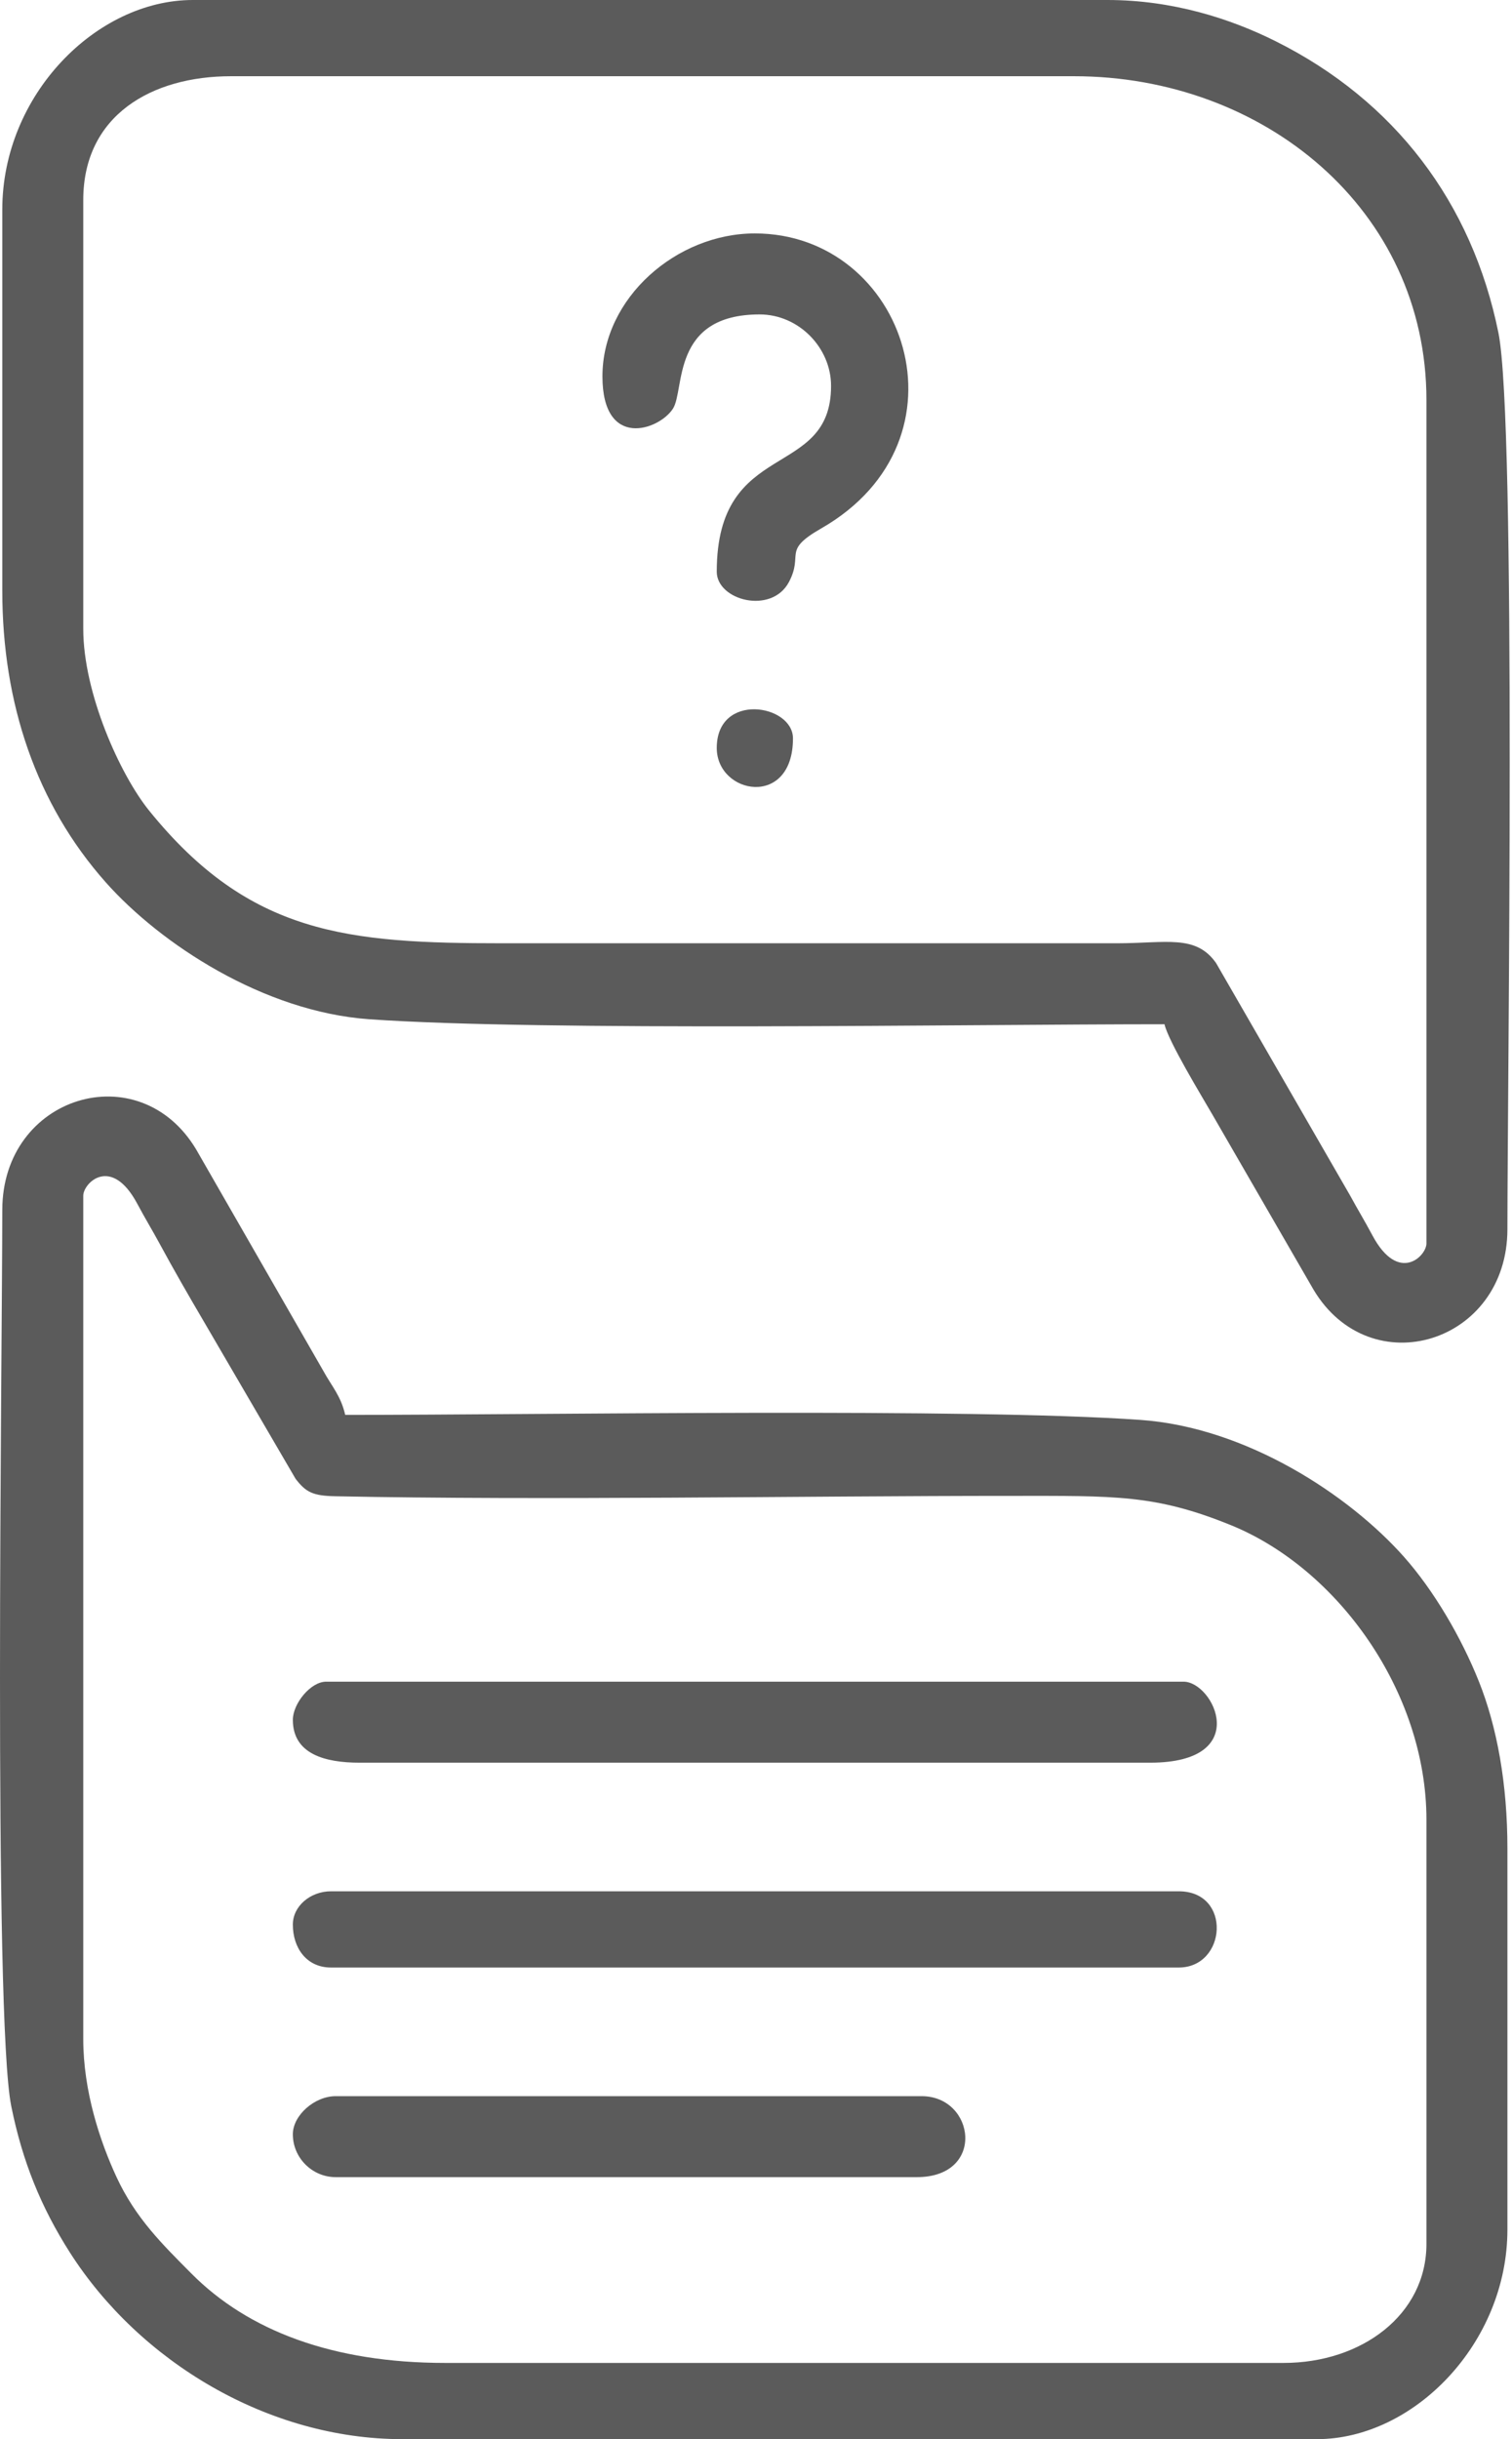 <?xml version="1.0" encoding="UTF-8"?> <svg xmlns="http://www.w3.org/2000/svg" width="62" height="100" viewBox="0 0 62 100" fill="none"><path fill-rule="evenodd" clip-rule="evenodd" d="M3.414 83.594V49.023C3.414 48.499 4.563 47.357 5.628 49.349C5.98 50.007 6.22 50.389 6.539 50.977C7.123 52.055 7.72 53.093 8.379 54.215L12.121 60.629C12.548 61.183 12.833 61.325 13.75 61.343C22.272 61.517 32.79 61.328 41.5 61.328C45.723 61.328 47.365 61.268 50.461 62.523C54.854 64.304 58.492 69.363 58.492 74.609V91.992C58.492 94.892 55.847 96.875 52.633 96.875H18.258C13.646 96.875 10.181 95.555 7.854 93.216C6.655 92.009 5.561 90.941 4.78 89.259C4.1 87.792 3.414 85.731 3.414 83.594ZM0.094 49.609C0.094 55.387 -0.279 82.689 0.462 86.35C0.918 88.608 1.68 90.488 2.865 92.346C5.727 96.829 11.001 100 16.5 100H54C57.971 100 61.812 96.067 61.812 91.406V75.781C61.812 73.15 61.392 70.817 60.644 68.941C59.918 67.12 58.785 65.194 57.563 63.819C55.317 61.293 51.116 58.52 46.763 58.213C39.67 57.714 22.312 58.008 14.156 58.008C13.972 57.216 13.619 56.863 13.246 56.183L8.045 47.127C5.708 43.213 0.094 44.919 0.094 49.609Z" fill="#5B5B5B"></path><path fill-rule="evenodd" clip-rule="evenodd" d="M3.414 25.781V8.203C3.414 4.715 6.236 3.125 9.469 3.125H44.039C51.82 3.125 58.492 8.591 58.492 16.406V50.977C58.492 51.501 57.343 52.643 56.278 50.651C55.926 49.993 55.686 49.611 55.367 49.023L49.867 39.485C49.033 38.299 47.836 38.672 45.797 38.672H20.602C14.272 38.672 10.236 38.331 6.116 33.235C4.918 31.753 3.414 28.412 3.414 25.781ZM0.094 8.594V24.219C0.094 28.828 1.484 32.964 4.343 36.181C6.583 38.7 10.809 41.481 15.143 41.787C22.236 42.286 39.594 41.992 47.75 41.992C47.917 42.707 49.281 44.943 49.713 45.693L53.861 52.873C56.198 56.787 61.812 55.081 61.812 50.391C61.812 44.613 62.185 17.311 61.444 13.649C60.361 8.296 57.176 4.121 52.309 1.691C50.463 0.768 48.09 0 45.406 0H7.906C3.958 0 0.094 3.883 0.094 8.594Z" fill="#5B5B5B"></path><path fill-rule="evenodd" clip-rule="evenodd" d="M12.008 70.508C12.008 71.916 13.333 72.266 14.742 72.266H47.164C51.385 72.266 49.772 68.945 48.531 68.945H13.375C12.729 68.945 12.008 69.855 12.008 70.508Z" fill="#5B5B5B"></path><path fill-rule="evenodd" clip-rule="evenodd" d="M12.008 78.906C12.008 79.851 12.562 80.664 13.57 80.664H48.336C50.3 80.664 50.522 77.539 48.336 77.539H13.57C12.734 77.539 12.008 78.141 12.008 78.906Z" fill="#5B5B5B"></path><path fill-rule="evenodd" clip-rule="evenodd" d="M12.008 87.5C12.008 88.465 12.8 89.258 13.766 89.258H37.594C40.432 89.258 39.99 85.938 37.789 85.938H13.766C12.895 85.938 12.008 86.728 12.008 87.5Z" fill="#5B5B5B"></path><path fill-rule="evenodd" clip-rule="evenodd" d="M24.703 15.43C24.703 18.439 27.022 17.638 27.593 16.757C28.094 15.982 27.501 12.891 31.148 12.891C32.756 12.891 34.078 14.258 34.078 15.82C34.078 19.708 29.391 17.94 29.391 23.438C29.391 24.617 31.642 25.207 32.352 23.859C32.964 22.695 32.052 22.594 33.673 21.665C40.027 18.023 37.15 9.57 30.953 9.57C27.749 9.57 24.703 12.208 24.703 15.43Z" fill="#5B5B5B"></path><path fill-rule="evenodd" clip-rule="evenodd" d="M29.391 30.664C29.391 32.577 32.516 33.148 32.516 30.273C32.516 28.868 29.391 28.365 29.391 30.664Z" fill="#5B5B5B"></path></svg> 